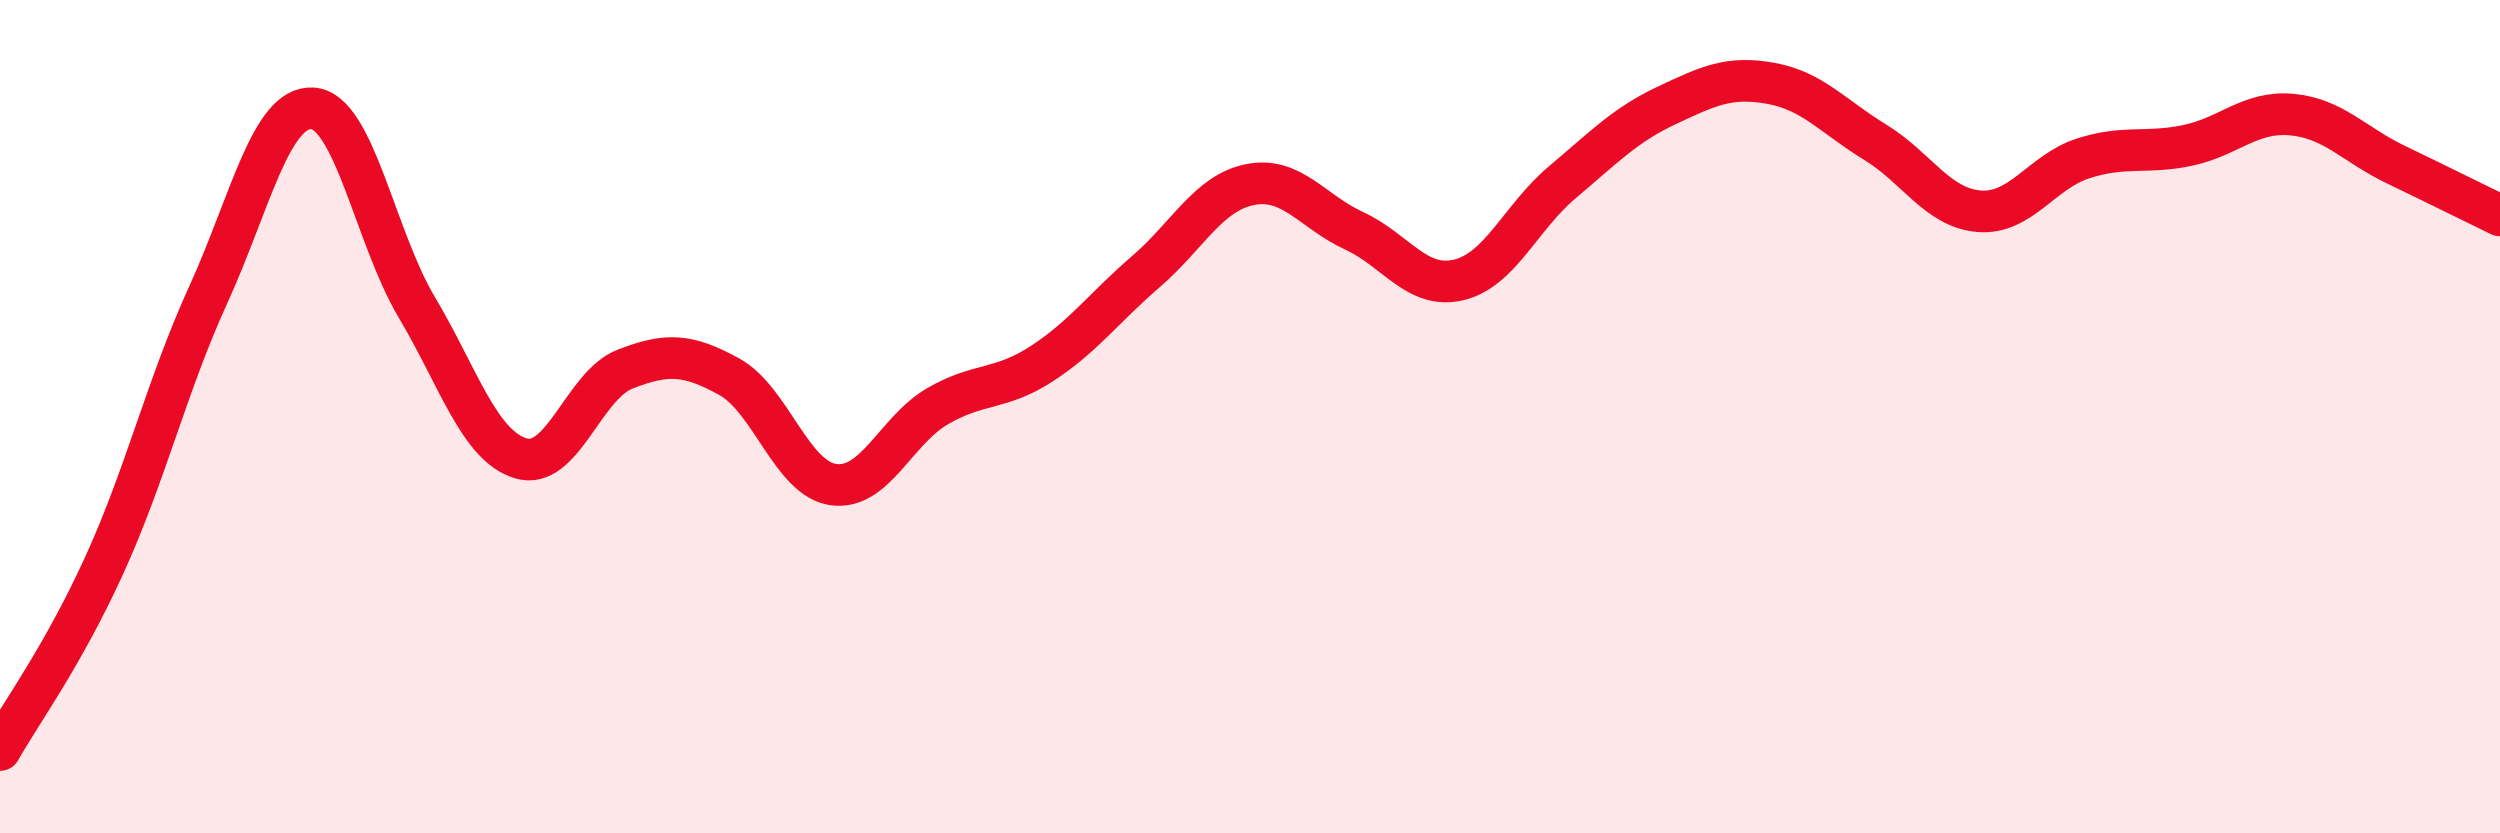 
    <svg width="60" height="20" viewBox="0 0 60 20" xmlns="http://www.w3.org/2000/svg">
      <path
        d="M 0,18 C 0.5,17.11 1.5,15.76 2.5,13.57 C 3.5,11.38 4,9.26 5,7.07 C 6,4.88 6.5,2.54 7.5,2.6 C 8.5,2.66 9,5.69 10,7.37 C 11,9.05 11.5,10.7 12.5,11 C 13.5,11.3 14,9.25 15,8.86 C 16,8.47 16.5,8.49 17.5,9.04 C 18.5,9.59 19,11.49 20,11.63 C 21,11.77 21.5,10.33 22.5,9.75 C 23.5,9.17 24,9.38 25,8.73 C 26,8.08 26.5,7.38 27.5,6.52 C 28.5,5.66 29,4.63 30,4.43 C 31,4.23 31.5,5.08 32.5,5.54 C 33.5,6 34,6.95 35,6.72 C 36,6.49 36.5,5.21 37.5,4.37 C 38.5,3.53 39,3 40,2.53 C 41,2.06 41.5,1.82 42.5,2 C 43.5,2.18 44,2.8 45,3.41 C 46,4.02 46.5,4.99 47.5,5.07 C 48.5,5.15 49,4.12 50,3.8 C 51,3.48 51.5,3.7 52.5,3.49 C 53.5,3.28 54,2.66 55,2.75 C 56,2.84 56.5,3.47 57.5,3.95 C 58.5,4.43 59.5,4.93 60,5.17L60 20L0 20Z"
        fill="#EB0A25"
        opacity="0.1"
        stroke-linecap="round"
        stroke-linejoin="round"
      />
      <path
        d="M 0,18 C 0.5,17.11 1.5,15.76 2.5,13.57 C 3.5,11.38 4,9.26 5,7.07 C 6,4.88 6.5,2.54 7.5,2.6 C 8.5,2.66 9,5.69 10,7.37 C 11,9.05 11.5,10.7 12.5,11 C 13.5,11.3 14,9.25 15,8.86 C 16,8.47 16.5,8.49 17.5,9.04 C 18.5,9.59 19,11.49 20,11.63 C 21,11.77 21.5,10.33 22.5,9.75 C 23.5,9.17 24,9.38 25,8.73 C 26,8.08 26.5,7.38 27.5,6.52 C 28.5,5.66 29,4.63 30,4.43 C 31,4.23 31.5,5.08 32.5,5.54 C 33.5,6 34,6.95 35,6.72 C 36,6.49 36.5,5.21 37.5,4.37 C 38.5,3.53 39,3 40,2.53 C 41,2.06 41.5,1.82 42.5,2 C 43.5,2.18 44,2.8 45,3.41 C 46,4.02 46.5,4.99 47.5,5.07 C 48.5,5.15 49,4.12 50,3.8 C 51,3.48 51.5,3.7 52.5,3.49 C 53.5,3.28 54,2.66 55,2.75 C 56,2.84 56.5,3.47 57.5,3.95 C 58.5,4.43 59.5,4.93 60,5.17"
        stroke="#EB0A25"
        stroke-width="1"
        fill="none"
        stroke-linecap="round"
        stroke-linejoin="round"
      />
    </svg>
  